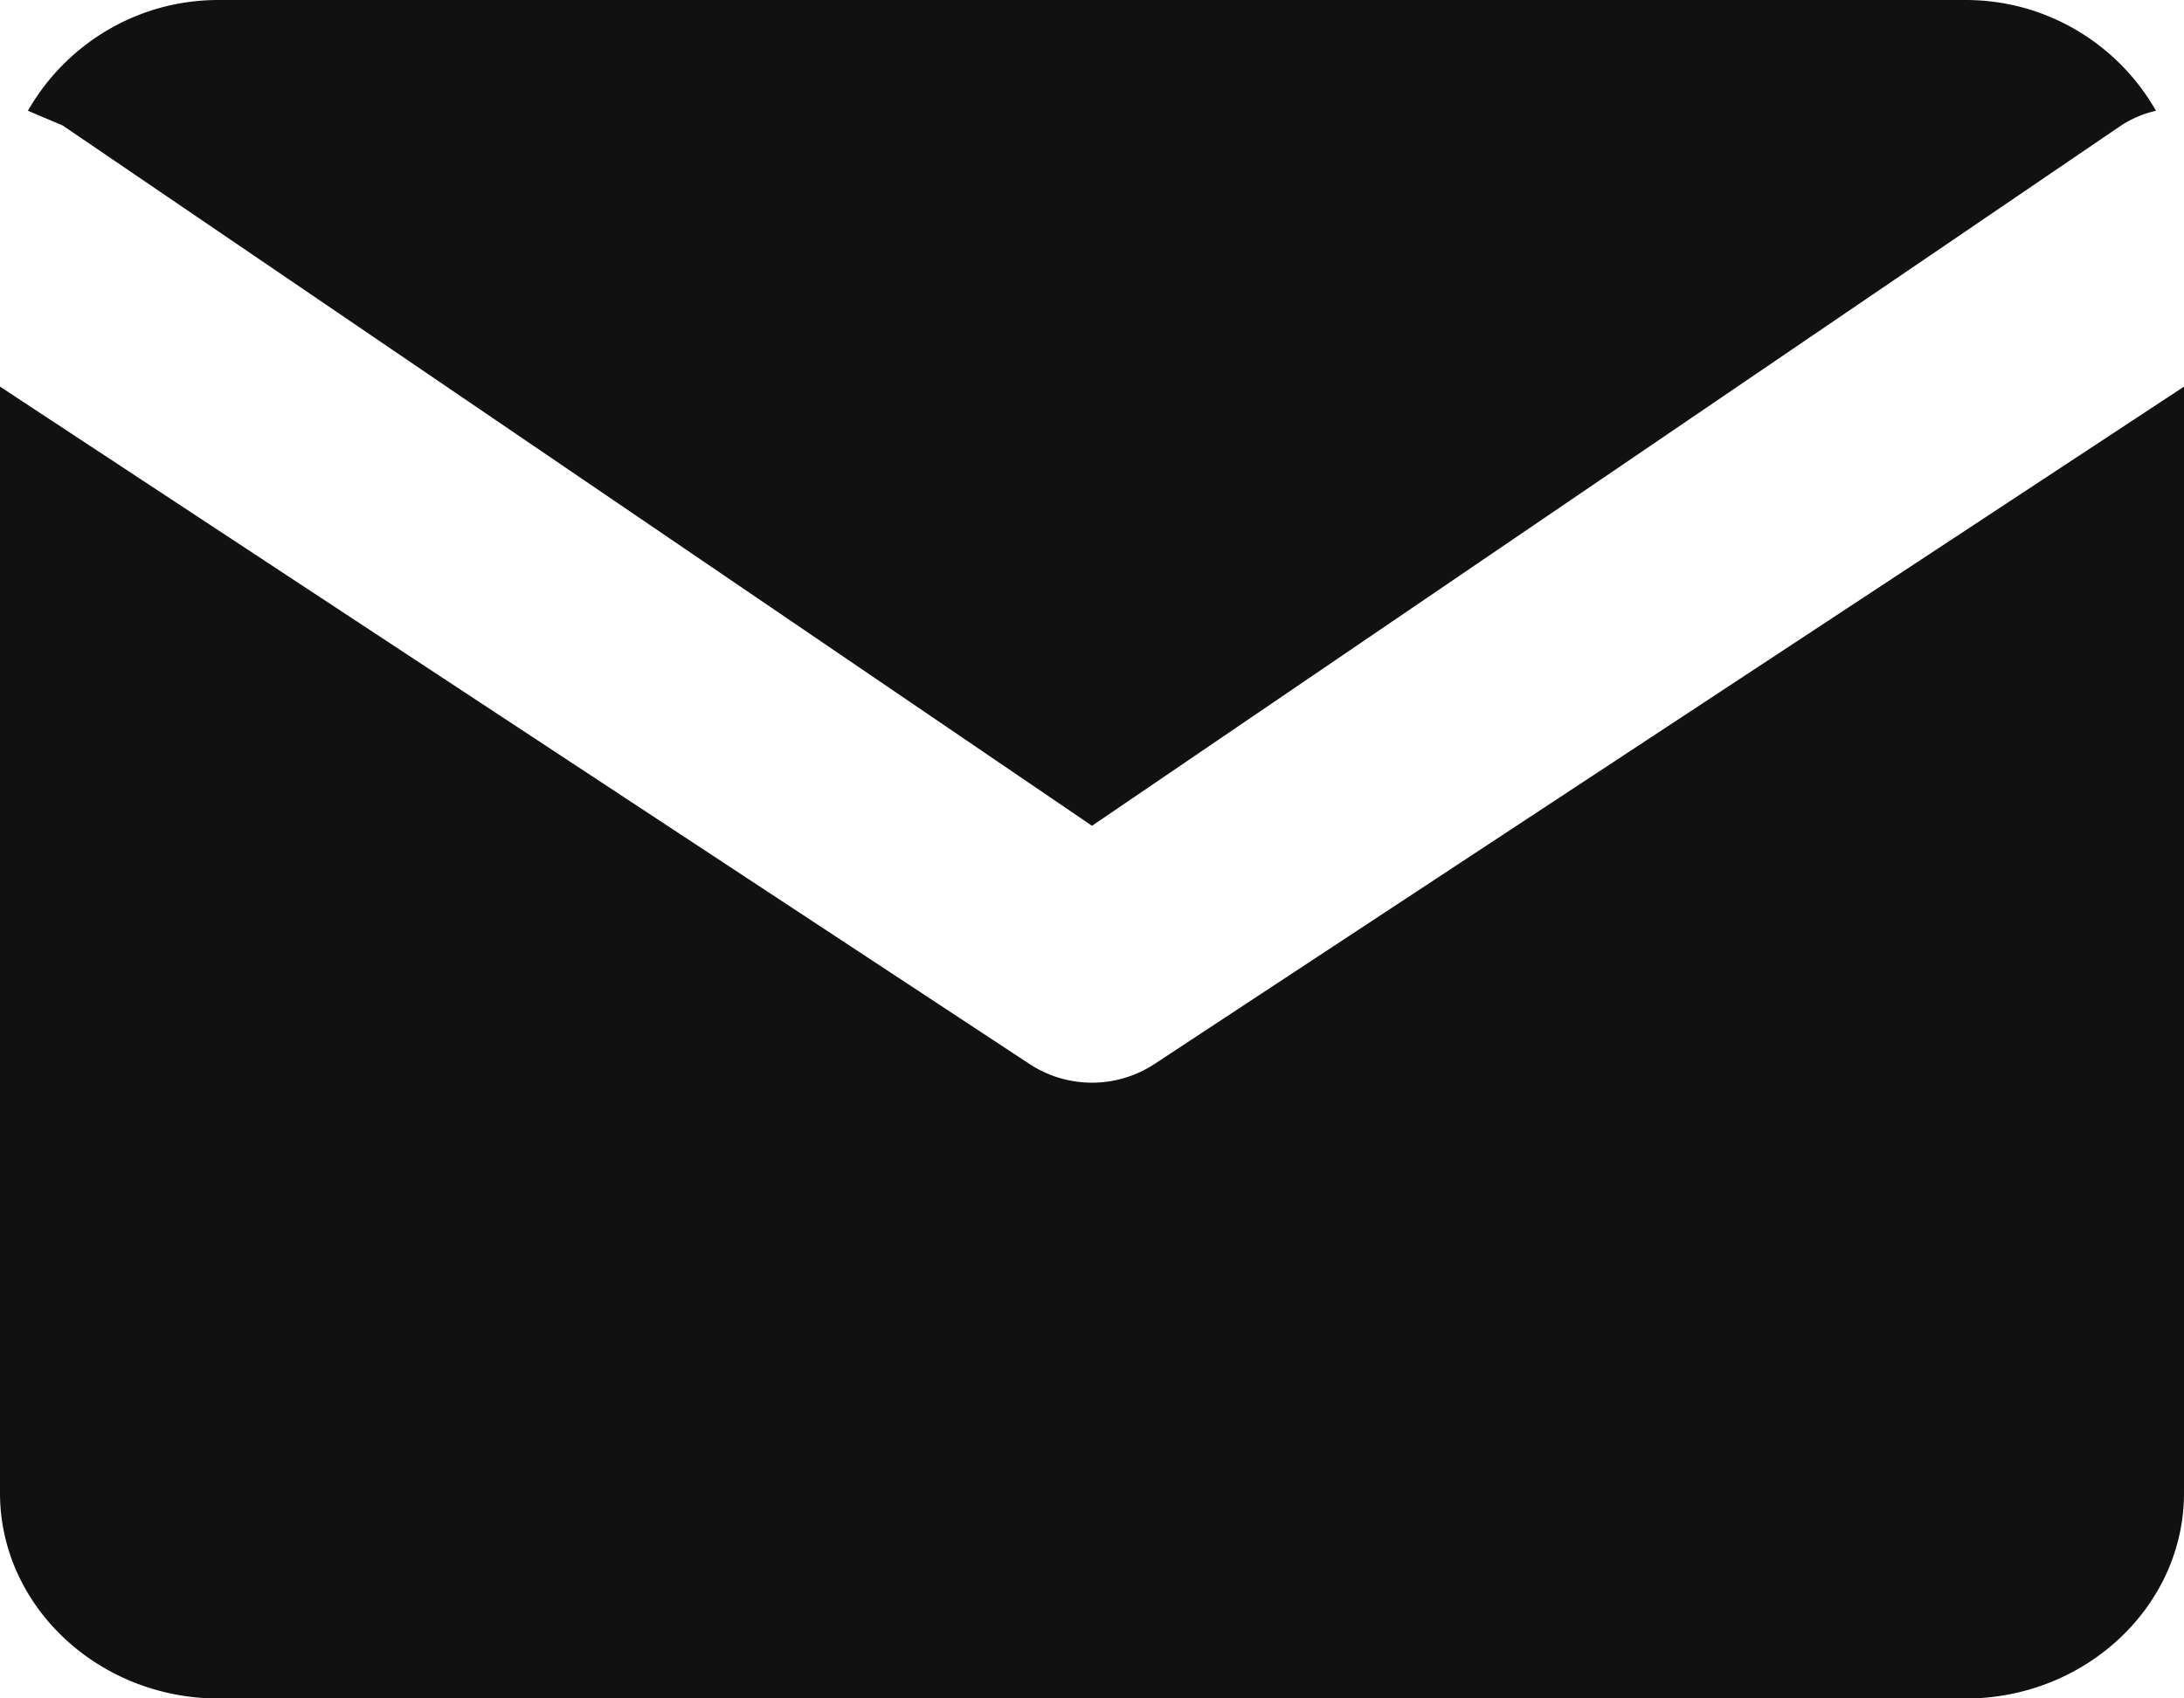 <svg xmlns="http://www.w3.org/2000/svg" width="18" height="14" viewBox="0 0 18 14"><g><g><path fill="#111" d="M18 3.187v9.121c0 .93-.81 1.693-1.8 1.693H1.8C.81 14 0 13.238 0 12.308V3.187L8.484 8.77a.938.938 0 0 0 1.032 0zM.23.913C.538.373 1.123 0 1.8 0h14.4c.677 0 1.262.373 1.569.913a.888.888 0 0 0-.285.12L9 6.807.516 1.034z"/></g></g></svg>